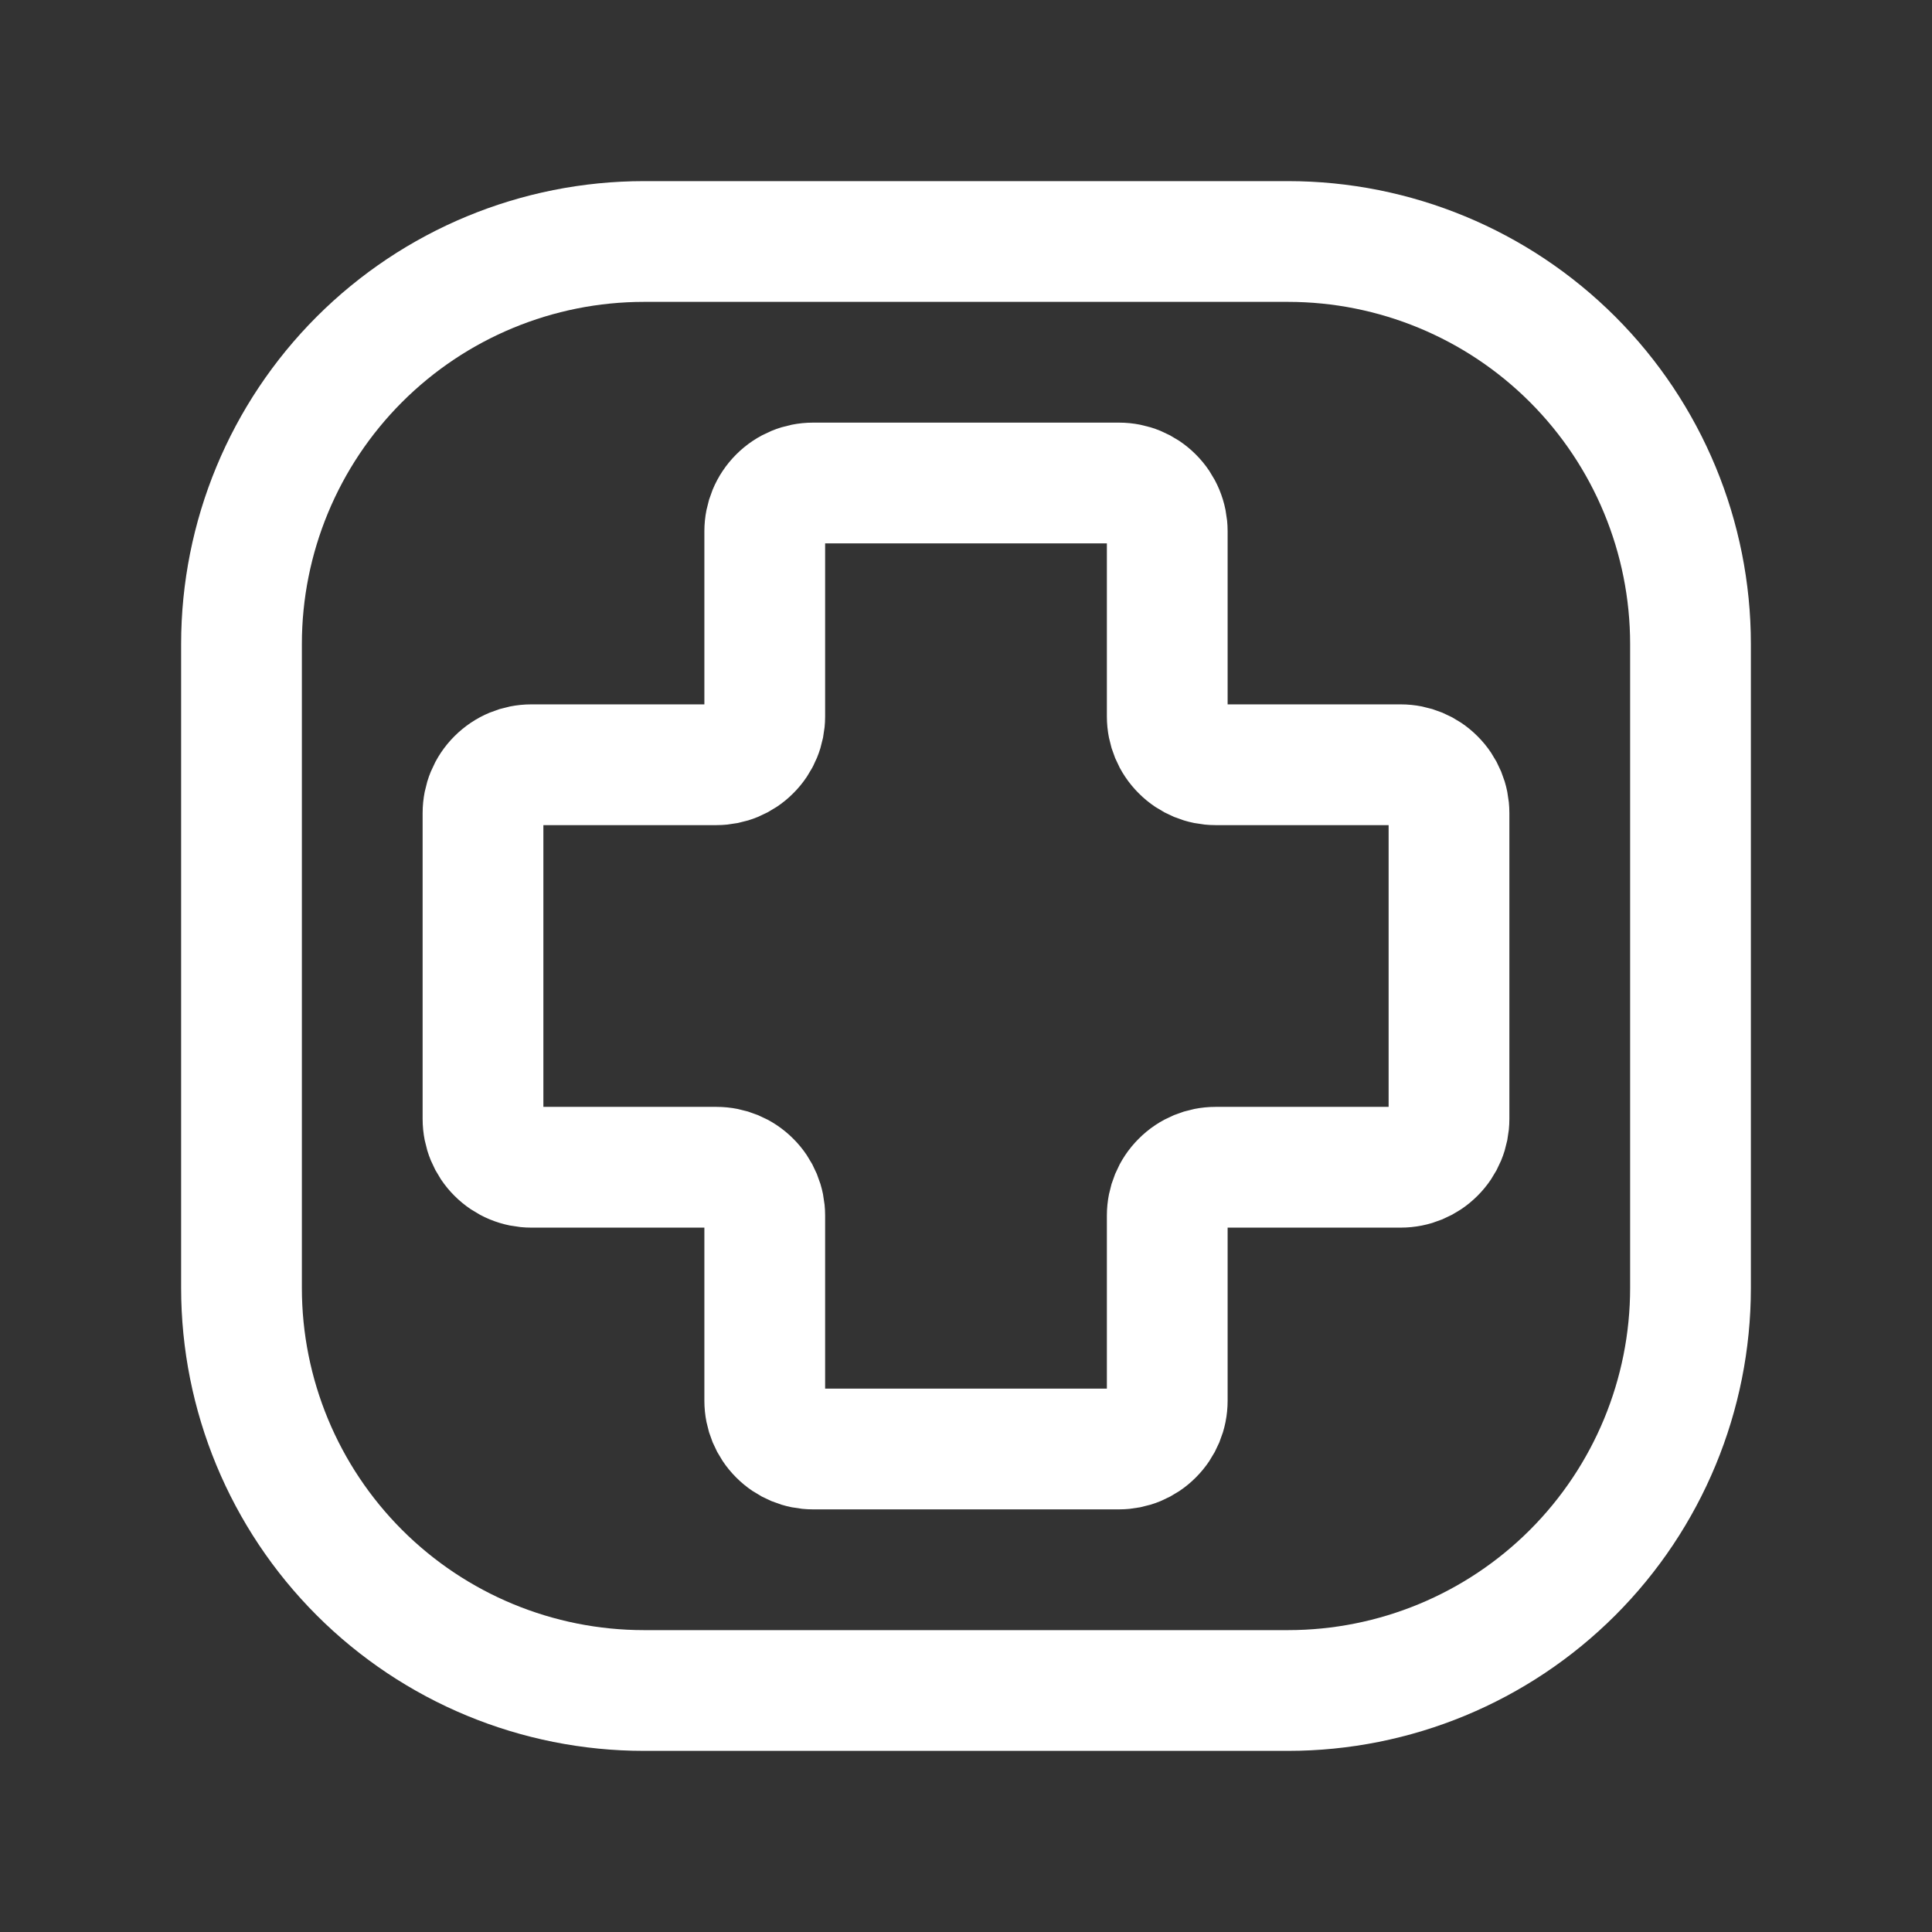 <?xml version="1.0" encoding="UTF-8"?>
<svg xmlns="http://www.w3.org/2000/svg" width="48" height="48" viewBox="0 0 48 48" fill="none">
  <rect x="0" y="0" width="48" height="48" fill="#333333" stroke="none"/>
  <path d="M42 16V32C42 34.652 40.946 37.196 39.071 39.071C37.196 40.946 34.652 42 32 42H16C13.348 42 10.804 40.946 8.929 39.071C7.054 37.196 6 34.652 6 32V16C6 13.348 7.054 10.804 8.929 8.929C10.804 7.054 13.348 6 16 6H32C34.652 6 37.196 7.054 39.071 8.929C40.946 10.804 42 13.348 42 16Z" stroke="white" stroke-width="3" stroke-linecap="round" stroke-linejoin="round"></path>
  <path d="M27.8 36H20.2C19.882 36 19.576 35.874 19.352 35.648C19.126 35.423 19 35.118 19 34.8V30.2C19 29.882 18.874 29.576 18.648 29.352C18.424 29.126 18.118 29 17.8 29H13.2C12.882 29 12.576 28.874 12.351 28.648C12.126 28.424 12 28.118 12 27.8V20.2C12 19.882 12.126 19.576 12.351 19.352C12.576 19.126 12.882 19 13.2 19H17.8C18.118 19 18.424 18.874 18.648 18.648C18.874 18.424 19 18.118 19 17.8V13.2C19 12.882 19.126 12.576 19.352 12.351C19.576 12.126 19.882 12 20.2 12H27.8C28.118 12 28.424 12.126 28.648 12.351C28.874 12.576 29 12.882 29 13.2V17.8C29 18.118 29.126 18.424 29.352 18.648C29.576 18.874 29.882 19 30.2 19H34.8C35.118 19 35.423 19.126 35.648 19.352C35.874 19.576 36 19.882 36 20.2V27.8C36 28.118 35.874 28.424 35.648 28.648C35.423 28.874 35.118 29 34.8 29H30.2C29.882 29 29.576 29.126 29.352 29.352C29.126 29.576 29 29.882 29 30.2V34.8C29 35.118 28.874 35.423 28.648 35.648C28.424 35.874 28.118 36 27.8 36Z" stroke="white" stroke-width="3"></path>
</svg>
